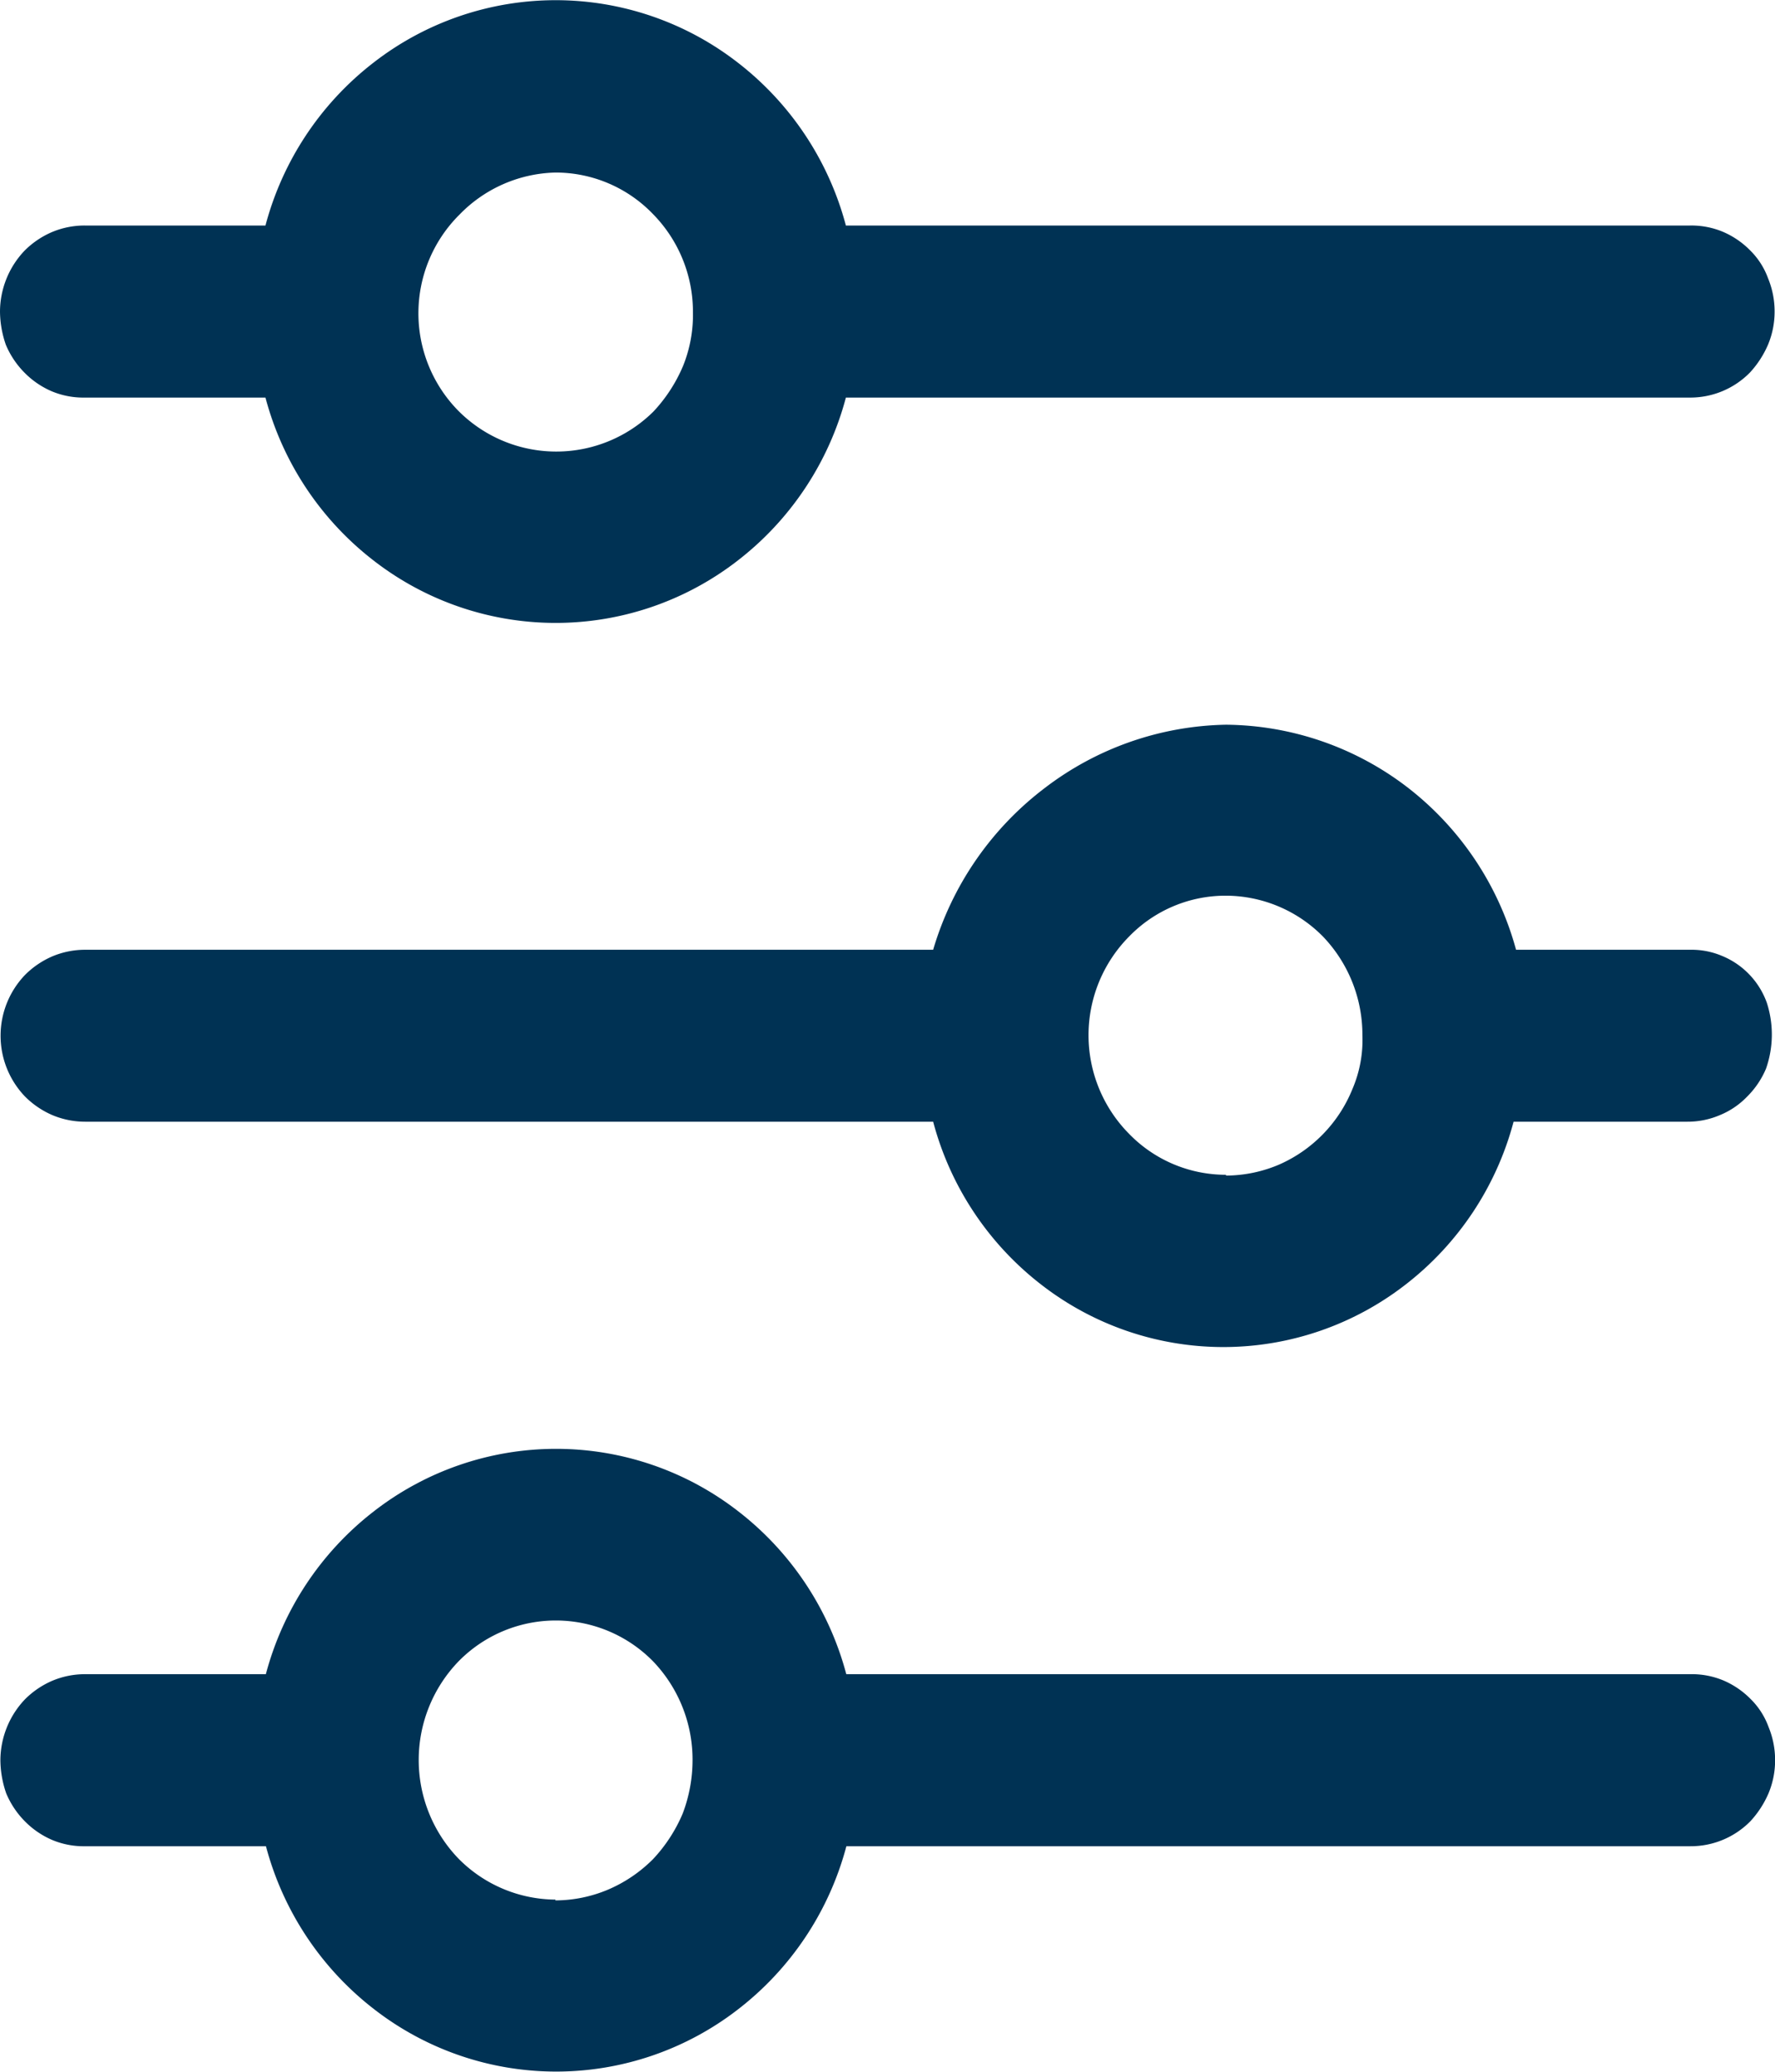 <svg xmlns="http://www.w3.org/2000/svg" width="18" height="21" viewBox="0 0 18 21">
  <g id="Grupo_2057" data-name="Grupo 2057" transform="translate(-1089 -17)">
    <path id="Caminho_833" data-name="Caminho 833" d="M1106.142,28.551h-1.768a3.111,3.111,0,0,0-1.093-1.64,3.062,3.062,0,0,0-1.848-.641,3.114,3.114,0,0,0-1.848.649,3.187,3.187,0,0,0-1.122,1.632h-8.6a.86.86,0,0,0-.33.066.887.887,0,0,0-.279.189.89.89,0,0,0,0,1.233.887.887,0,0,0,.279.189.86.86,0,0,0,.33.066h8.6a3.086,3.086,0,0,0,1.093,1.649,3.012,3.012,0,0,0,3.7,0,3.085,3.085,0,0,0,1.093-1.649h1.76a.829.829,0,0,0,.33-.066.807.807,0,0,0,.279-.189.879.879,0,0,0,.191-.283,1.045,1.045,0,0,0,.008-.668.808.808,0,0,0-.455-.475A.794.794,0,0,0,1106.142,28.551Zm-4.709,2.281a1.368,1.368,0,0,1-.983-.415,1.421,1.421,0,0,1,0-2,1.362,1.362,0,0,1,.983-.414,1.388,1.388,0,0,1,.983.414,1.44,1.44,0,0,1,.4,1,1.259,1.259,0,0,1-.1.543,1.417,1.417,0,0,1-.748.77,1.386,1.386,0,0,1-.536.11Z" transform="translate(0 -1.924)" fill="#003254"/>
    <path id="Caminho_834" data-name="Caminho 834" d="M1089.858,21.03h1.834a3.085,3.085,0,0,0,1.093,1.649,3.012,3.012,0,0,0,3.7,0,3.086,3.086,0,0,0,1.093-1.649h8.56a.848.848,0,0,0,.609-.255,1,1,0,0,0,.183-.283.867.867,0,0,0,.066-.334.879.879,0,0,0-.066-.336.763.763,0,0,0-.183-.285.862.862,0,0,0-.279-.189.828.828,0,0,0-.33-.062h-8.56a3.086,3.086,0,0,0-1.093-1.649,3.012,3.012,0,0,0-3.7,0,3.085,3.085,0,0,0-1.093,1.649h-1.834a.852.852,0,0,0-.33.066.883.883,0,0,0-.279.189.9.9,0,0,0-.249.617,1.046,1.046,0,0,0,.059.336.893.893,0,0,0,.191.285.866.866,0,0,0,.279.189A.83.83,0,0,0,1089.858,21.03Zm4.775-2.281a1.369,1.369,0,0,1,.983.415,1.413,1.413,0,0,1,.411,1,1.381,1.381,0,0,1-.1.545,1.566,1.566,0,0,1-.3.462,1.4,1.4,0,0,1-1.981-.009,1.409,1.409,0,0,1,.015-1.988A1.4,1.4,0,0,1,1094.633,18.749Z" transform="translate(0 0)" fill="#003254"/>
    <path id="Caminho_835" data-name="Caminho 835" d="M1106.142,37.815h-8.56a3.086,3.086,0,0,0-1.093-1.649,3.012,3.012,0,0,0-3.7,0,3.085,3.085,0,0,0-1.093,1.649h-1.834a.854.854,0,0,0-.33.066.883.883,0,0,0-.279.189.9.9,0,0,0-.249.617,1.046,1.046,0,0,0,.059.336.894.894,0,0,0,.191.285.866.866,0,0,0,.279.189.828.828,0,0,0,.33.062h1.834a3.085,3.085,0,0,0,1.093,1.649,3.012,3.012,0,0,0,3.7,0,3.086,3.086,0,0,0,1.093-1.649h8.56a.848.848,0,0,0,.609-.255,1,1,0,0,0,.183-.283.867.867,0,0,0,.066-.334.879.879,0,0,0-.066-.336.764.764,0,0,0-.183-.285.864.864,0,0,0-.279-.189A.831.831,0,0,0,1106.142,37.815ZM1094.633,40.1a1.394,1.394,0,0,1-.983-.415,1.44,1.44,0,0,1,0-2,1.382,1.382,0,0,1,1.973,0,1.44,1.44,0,0,1,.4,1,1.526,1.526,0,0,1-.1.543,1.567,1.567,0,0,1-.3.461,1.441,1.441,0,0,1-.455.309,1.383,1.383,0,0,1-.536.11Z" transform="translate(0 -3.845)" fill="#003254"/>
  </g>
</svg>
